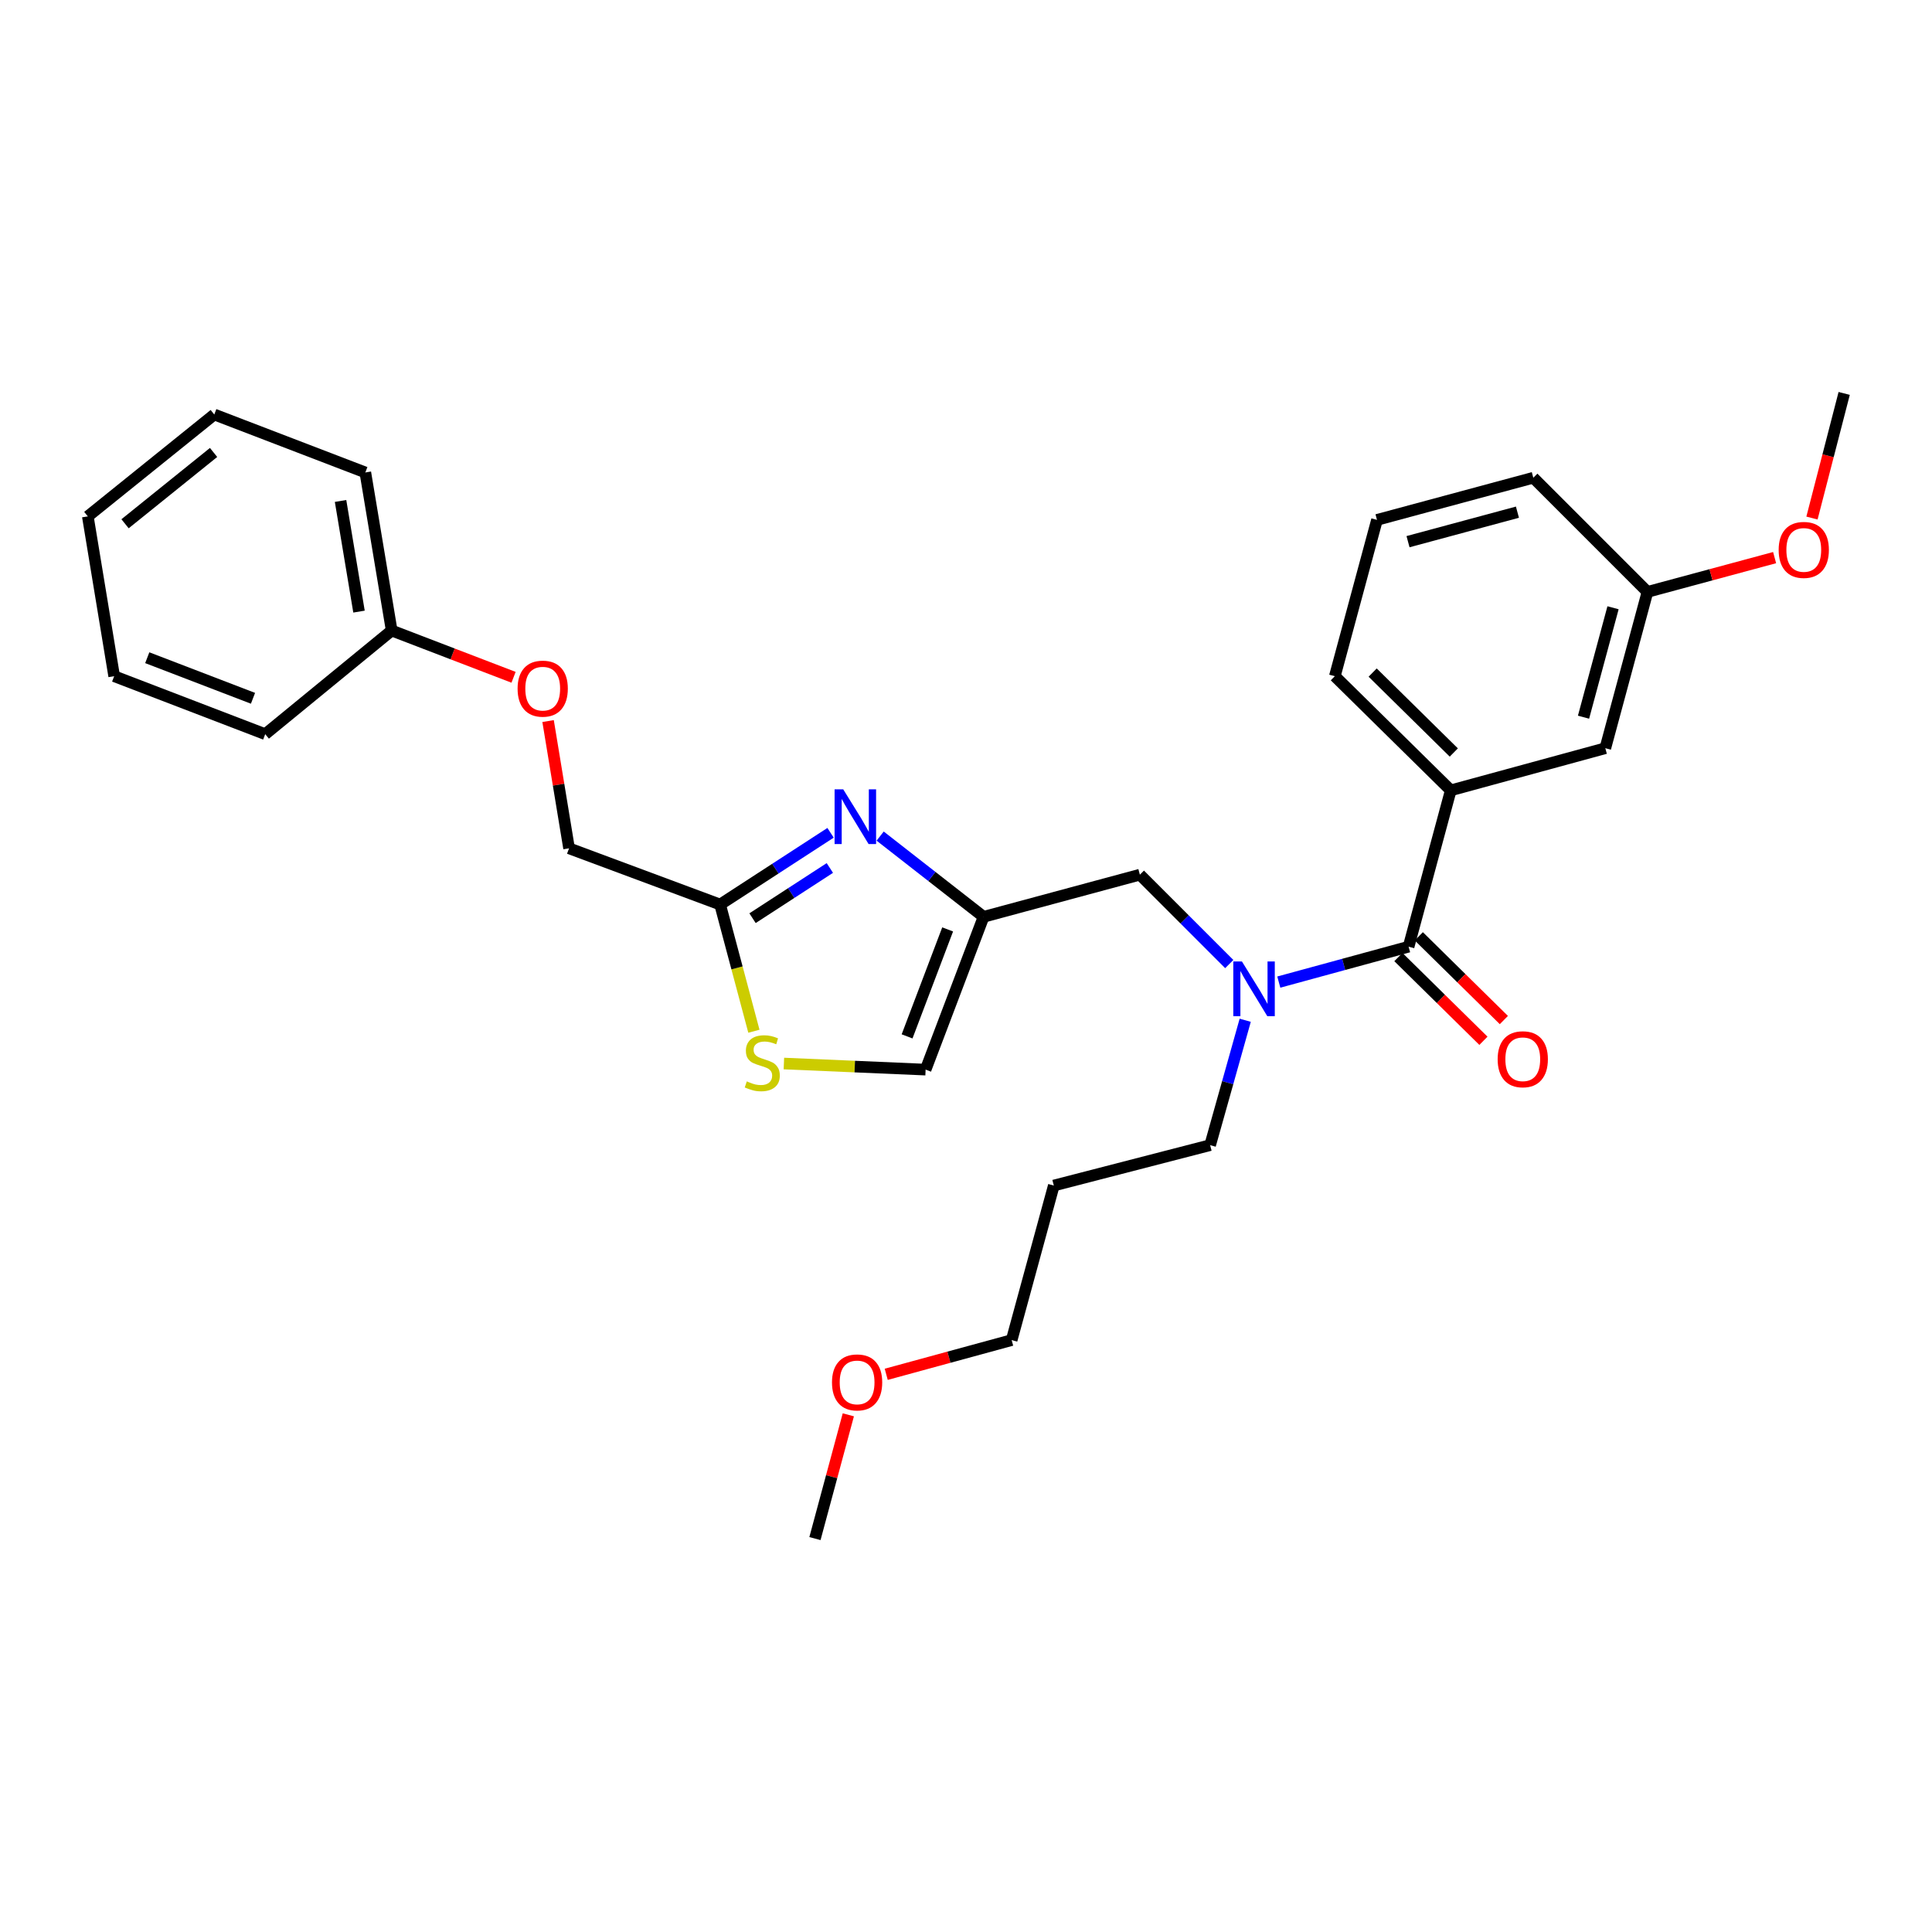 <?xml version='1.0' encoding='iso-8859-1'?>
<svg version='1.1' baseProfile='full'
              xmlns='http://www.w3.org/2000/svg'
                      xmlns:rdkit='http://www.rdkit.org/xml'
                      xmlns:xlink='http://www.w3.org/1999/xlink'
                  xml:space='preserve'
width='1000px' height='1000px' viewBox='0 0 1000 1000'>
<!-- END OF HEADER -->
<rect style='opacity:1.0;fill:#FFFFFF;stroke:none' width='1000' height='1000' x='0' y='0'> </rect>
<path class='bond-0' d='M 712.73,269.094 L 793.634,247.275' style='fill:none;fill-rule:evenodd;stroke:#000000;stroke-width:6px;stroke-linecap:butt;stroke-linejoin:miter;stroke-opacity:1' />
<path class='bond-0' d='M 728.789,280.371 L 785.422,265.098' style='fill:none;fill-rule:evenodd;stroke:#000000;stroke-width:6px;stroke-linecap:butt;stroke-linejoin:miter;stroke-opacity:1' />
<path class='bond-1' d='M 712.73,269.094 L 690.911,349.997' style='fill:none;fill-rule:evenodd;stroke:#000000;stroke-width:6px;stroke-linecap:butt;stroke-linejoin:miter;stroke-opacity:1' />
<path class='bond-2' d='M 636.261,498.993 L 613.129,475.861' style='fill:none;fill-rule:evenodd;stroke:#0000FF;stroke-width:6px;stroke-linecap:butt;stroke-linejoin:miter;stroke-opacity:1' />
<path class='bond-2' d='M 613.129,475.861 L 589.996,452.729' style='fill:none;fill-rule:evenodd;stroke:#000000;stroke-width:6px;stroke-linecap:butt;stroke-linejoin:miter;stroke-opacity:1' />
<path class='bond-3' d='M 661.903,508.327 L 695.496,499.165' style='fill:none;fill-rule:evenodd;stroke:#0000FF;stroke-width:6px;stroke-linecap:butt;stroke-linejoin:miter;stroke-opacity:1' />
<path class='bond-3' d='M 695.496,499.165 L 729.09,490.003' style='fill:none;fill-rule:evenodd;stroke:#000000;stroke-width:6px;stroke-linecap:butt;stroke-linejoin:miter;stroke-opacity:1' />
<path class='bond-4' d='M 644.523,528.083 L 635.445,560.404' style='fill:none;fill-rule:evenodd;stroke:#0000FF;stroke-width:6px;stroke-linecap:butt;stroke-linejoin:miter;stroke-opacity:1' />
<path class='bond-4' d='M 635.445,560.404 L 626.367,592.726' style='fill:none;fill-rule:evenodd;stroke:#000000;stroke-width:6px;stroke-linecap:butt;stroke-linejoin:miter;stroke-opacity:1' />
<path class='bond-5' d='M 723.803,495.373 L 745.813,517.043' style='fill:none;fill-rule:evenodd;stroke:#000000;stroke-width:6px;stroke-linecap:butt;stroke-linejoin:miter;stroke-opacity:1' />
<path class='bond-5' d='M 745.813,517.043 L 767.823,538.713' style='fill:none;fill-rule:evenodd;stroke:#FF0000;stroke-width:6px;stroke-linecap:butt;stroke-linejoin:miter;stroke-opacity:1' />
<path class='bond-5' d='M 734.376,484.634 L 756.386,506.304' style='fill:none;fill-rule:evenodd;stroke:#000000;stroke-width:6px;stroke-linecap:butt;stroke-linejoin:miter;stroke-opacity:1' />
<path class='bond-5' d='M 756.386,506.304 L 778.396,527.974' style='fill:none;fill-rule:evenodd;stroke:#FF0000;stroke-width:6px;stroke-linecap:butt;stroke-linejoin:miter;stroke-opacity:1' />
<path class='bond-6' d='M 729.09,490.003 L 750.908,409.091' style='fill:none;fill-rule:evenodd;stroke:#000000;stroke-width:6px;stroke-linecap:butt;stroke-linejoin:miter;stroke-opacity:1' />
<path class='bond-7' d='M 690.911,349.997 L 750.908,409.091' style='fill:none;fill-rule:evenodd;stroke:#000000;stroke-width:6px;stroke-linecap:butt;stroke-linejoin:miter;stroke-opacity:1' />
<path class='bond-7' d='M 710.486,348.124 L 752.484,389.49' style='fill:none;fill-rule:evenodd;stroke:#000000;stroke-width:6px;stroke-linecap:butt;stroke-linejoin:miter;stroke-opacity:1' />
<path class='bond-8' d='M 750.908,409.091 L 830.908,387.272' style='fill:none;fill-rule:evenodd;stroke:#000000;stroke-width:6px;stroke-linecap:butt;stroke-linejoin:miter;stroke-opacity:1' />
<path class='bond-9' d='M 545.455,613.632 L 626.367,592.726' style='fill:none;fill-rule:evenodd;stroke:#000000;stroke-width:6px;stroke-linecap:butt;stroke-linejoin:miter;stroke-opacity:1' />
<path class='bond-10' d='M 545.455,613.632 L 523.636,693.632' style='fill:none;fill-rule:evenodd;stroke:#000000;stroke-width:6px;stroke-linecap:butt;stroke-linejoin:miter;stroke-opacity:1' />
<path class='bond-11' d='M 589.996,452.729 L 509.093,474.547' style='fill:none;fill-rule:evenodd;stroke:#000000;stroke-width:6px;stroke-linecap:butt;stroke-linejoin:miter;stroke-opacity:1' />
<path class='bond-12' d='M 458.709,711.34 L 491.172,702.486' style='fill:none;fill-rule:evenodd;stroke:#FF0000;stroke-width:6px;stroke-linecap:butt;stroke-linejoin:miter;stroke-opacity:1' />
<path class='bond-12' d='M 491.172,702.486 L 523.636,693.632' style='fill:none;fill-rule:evenodd;stroke:#000000;stroke-width:6px;stroke-linecap:butt;stroke-linejoin:miter;stroke-opacity:1' />
<path class='bond-13' d='M 439.091,732.306 L 430.454,764.334' style='fill:none;fill-rule:evenodd;stroke:#FF0000;stroke-width:6px;stroke-linecap:butt;stroke-linejoin:miter;stroke-opacity:1' />
<path class='bond-13' d='M 430.454,764.334 L 421.817,796.363' style='fill:none;fill-rule:evenodd;stroke:#000000;stroke-width:6px;stroke-linecap:butt;stroke-linejoin:miter;stroke-opacity:1' />
<path class='bond-14' d='M 283.686,373.217 L 289.116,406.153' style='fill:none;fill-rule:evenodd;stroke:#FF0000;stroke-width:6px;stroke-linecap:butt;stroke-linejoin:miter;stroke-opacity:1' />
<path class='bond-14' d='M 289.116,406.153 L 294.546,439.09' style='fill:none;fill-rule:evenodd;stroke:#000000;stroke-width:6px;stroke-linecap:butt;stroke-linejoin:miter;stroke-opacity:1' />
<path class='bond-15' d='M 265.814,350.569 L 234.273,338.465' style='fill:none;fill-rule:evenodd;stroke:#FF0000;stroke-width:6px;stroke-linecap:butt;stroke-linejoin:miter;stroke-opacity:1' />
<path class='bond-15' d='M 234.273,338.465 L 202.733,326.362' style='fill:none;fill-rule:evenodd;stroke:#000000;stroke-width:6px;stroke-linecap:butt;stroke-linejoin:miter;stroke-opacity:1' />
<path class='bond-16' d='M 294.546,439.09 L 372.729,468.184' style='fill:none;fill-rule:evenodd;stroke:#000000;stroke-width:6px;stroke-linecap:butt;stroke-linejoin:miter;stroke-opacity:1' />
<path class='bond-17' d='M 405.743,550.482 L 442.419,552.058' style='fill:none;fill-rule:evenodd;stroke:#CCCC00;stroke-width:6px;stroke-linecap:butt;stroke-linejoin:miter;stroke-opacity:1' />
<path class='bond-17' d='M 442.419,552.058 L 479.094,553.635' style='fill:none;fill-rule:evenodd;stroke:#000000;stroke-width:6px;stroke-linecap:butt;stroke-linejoin:miter;stroke-opacity:1' />
<path class='bond-18' d='M 390.218,533.764 L 381.473,500.974' style='fill:none;fill-rule:evenodd;stroke:#CCCC00;stroke-width:6px;stroke-linecap:butt;stroke-linejoin:miter;stroke-opacity:1' />
<path class='bond-18' d='M 381.473,500.974 L 372.729,468.184' style='fill:none;fill-rule:evenodd;stroke:#000000;stroke-width:6px;stroke-linecap:butt;stroke-linejoin:miter;stroke-opacity:1' />
<path class='bond-19' d='M 479.094,553.635 L 509.093,474.547' style='fill:none;fill-rule:evenodd;stroke:#000000;stroke-width:6px;stroke-linecap:butt;stroke-linejoin:miter;stroke-opacity:1' />
<path class='bond-19' d='M 469.503,536.427 L 490.502,481.066' style='fill:none;fill-rule:evenodd;stroke:#000000;stroke-width:6px;stroke-linecap:butt;stroke-linejoin:miter;stroke-opacity:1' />
<path class='bond-20' d='M 110.911,214.546 L 45.455,267.277' style='fill:none;fill-rule:evenodd;stroke:#000000;stroke-width:6px;stroke-linecap:butt;stroke-linejoin:miter;stroke-opacity:1' />
<path class='bond-20' d='M 110.547,234.192 L 64.727,271.103' style='fill:none;fill-rule:evenodd;stroke:#000000;stroke-width:6px;stroke-linecap:butt;stroke-linejoin:miter;stroke-opacity:1' />
<path class='bond-21' d='M 110.911,214.546 L 189.094,244.545' style='fill:none;fill-rule:evenodd;stroke:#000000;stroke-width:6px;stroke-linecap:butt;stroke-linejoin:miter;stroke-opacity:1' />
<path class='bond-22' d='M 45.455,267.277 L 59.093,349.997' style='fill:none;fill-rule:evenodd;stroke:#000000;stroke-width:6px;stroke-linecap:butt;stroke-linejoin:miter;stroke-opacity:1' />
<path class='bond-23' d='M 59.093,349.997 L 137.276,380.005' style='fill:none;fill-rule:evenodd;stroke:#000000;stroke-width:6px;stroke-linecap:butt;stroke-linejoin:miter;stroke-opacity:1' />
<path class='bond-23' d='M 76.221,340.429 L 130.949,361.434' style='fill:none;fill-rule:evenodd;stroke:#000000;stroke-width:6px;stroke-linecap:butt;stroke-linejoin:miter;stroke-opacity:1' />
<path class='bond-24' d='M 137.276,380.005 L 202.733,326.362' style='fill:none;fill-rule:evenodd;stroke:#000000;stroke-width:6px;stroke-linecap:butt;stroke-linejoin:miter;stroke-opacity:1' />
<path class='bond-25' d='M 202.733,326.362 L 189.094,244.545' style='fill:none;fill-rule:evenodd;stroke:#000000;stroke-width:6px;stroke-linecap:butt;stroke-linejoin:miter;stroke-opacity:1' />
<path class='bond-25' d='M 185.822,316.567 L 176.274,259.296' style='fill:none;fill-rule:evenodd;stroke:#000000;stroke-width:6px;stroke-linecap:butt;stroke-linejoin:miter;stroke-opacity:1' />
<path class='bond-26' d='M 509.093,474.547 L 482.331,453.653' style='fill:none;fill-rule:evenodd;stroke:#000000;stroke-width:6px;stroke-linecap:butt;stroke-linejoin:miter;stroke-opacity:1' />
<path class='bond-26' d='M 482.331,453.653 L 455.568,432.759' style='fill:none;fill-rule:evenodd;stroke:#0000FF;stroke-width:6px;stroke-linecap:butt;stroke-linejoin:miter;stroke-opacity:1' />
<path class='bond-27' d='M 429.897,431.059 L 401.313,449.622' style='fill:none;fill-rule:evenodd;stroke:#0000FF;stroke-width:6px;stroke-linecap:butt;stroke-linejoin:miter;stroke-opacity:1' />
<path class='bond-27' d='M 401.313,449.622 L 372.729,468.184' style='fill:none;fill-rule:evenodd;stroke:#000000;stroke-width:6px;stroke-linecap:butt;stroke-linejoin:miter;stroke-opacity:1' />
<path class='bond-27' d='M 429.53,449.267 L 409.521,462.261' style='fill:none;fill-rule:evenodd;stroke:#0000FF;stroke-width:6px;stroke-linecap:butt;stroke-linejoin:miter;stroke-opacity:1' />
<path class='bond-27' d='M 409.521,462.261 L 389.512,475.255' style='fill:none;fill-rule:evenodd;stroke:#000000;stroke-width:6px;stroke-linecap:butt;stroke-linejoin:miter;stroke-opacity:1' />
<path class='bond-28' d='M 830.908,387.272 L 852.727,306.368' style='fill:none;fill-rule:evenodd;stroke:#000000;stroke-width:6px;stroke-linecap:butt;stroke-linejoin:miter;stroke-opacity:1' />
<path class='bond-28' d='M 819.63,371.212 L 834.903,314.58' style='fill:none;fill-rule:evenodd;stroke:#000000;stroke-width:6px;stroke-linecap:butt;stroke-linejoin:miter;stroke-opacity:1' />
<path class='bond-29' d='M 793.634,247.275 L 852.727,306.368' style='fill:none;fill-rule:evenodd;stroke:#000000;stroke-width:6px;stroke-linecap:butt;stroke-linejoin:miter;stroke-opacity:1' />
<path class='bond-30' d='M 852.727,306.368 L 885.631,297.494' style='fill:none;fill-rule:evenodd;stroke:#000000;stroke-width:6px;stroke-linecap:butt;stroke-linejoin:miter;stroke-opacity:1' />
<path class='bond-30' d='M 885.631,297.494 L 918.536,288.62' style='fill:none;fill-rule:evenodd;stroke:#FF0000;stroke-width:6px;stroke-linecap:butt;stroke-linejoin:miter;stroke-opacity:1' />
<path class='bond-31' d='M 937.872,268.14 L 946.209,235.889' style='fill:none;fill-rule:evenodd;stroke:#FF0000;stroke-width:6px;stroke-linecap:butt;stroke-linejoin:miter;stroke-opacity:1' />
<path class='bond-31' d='M 946.209,235.889 L 954.545,203.637' style='fill:none;fill-rule:evenodd;stroke:#000000;stroke-width:6px;stroke-linecap:butt;stroke-linejoin:miter;stroke-opacity:1' />
<path  class='atom-1' d='M 642.83 497.662
L 652.11 512.662
Q 653.03 514.142, 654.51 516.822
Q 655.99 519.502, 656.07 519.662
L 656.07 497.662
L 659.83 497.662
L 659.83 525.982
L 655.95 525.982
L 645.99 509.582
Q 644.83 507.662, 643.59 505.462
Q 642.39 503.262, 642.03 502.582
L 642.03 525.982
L 638.35 525.982
L 638.35 497.662
L 642.83 497.662
' fill='#0000FF'/>
<path  class='atom-3' d='M 775.183 548.264
Q 775.183 541.464, 778.543 537.664
Q 781.903 533.864, 788.183 533.864
Q 794.463 533.864, 797.823 537.664
Q 801.183 541.464, 801.183 548.264
Q 801.183 555.144, 797.783 559.064
Q 794.383 562.944, 788.183 562.944
Q 781.943 562.944, 778.543 559.064
Q 775.183 555.184, 775.183 548.264
M 788.183 559.744
Q 792.503 559.744, 794.823 556.864
Q 797.183 553.944, 797.183 548.264
Q 797.183 542.704, 794.823 539.904
Q 792.503 537.064, 788.183 537.064
Q 783.863 537.064, 781.503 539.864
Q 779.183 542.664, 779.183 548.264
Q 779.183 553.984, 781.503 556.864
Q 783.863 559.744, 788.183 559.744
' fill='#FF0000'/>
<path  class='atom-8' d='M 430.636 715.531
Q 430.636 708.731, 433.996 704.931
Q 437.356 701.131, 443.636 701.131
Q 449.916 701.131, 453.276 704.931
Q 456.636 708.731, 456.636 715.531
Q 456.636 722.411, 453.236 726.331
Q 449.836 730.211, 443.636 730.211
Q 437.396 730.211, 433.996 726.331
Q 430.636 722.451, 430.636 715.531
M 443.636 727.011
Q 447.956 727.011, 450.276 724.131
Q 452.636 721.211, 452.636 715.531
Q 452.636 709.971, 450.276 707.171
Q 447.956 704.331, 443.636 704.331
Q 439.316 704.331, 436.956 707.131
Q 434.636 709.931, 434.636 715.531
Q 434.636 721.251, 436.956 724.131
Q 439.316 727.011, 443.636 727.011
' fill='#FF0000'/>
<path  class='atom-9' d='M 267.907 356.441
Q 267.907 349.641, 271.267 345.841
Q 274.627 342.041, 280.907 342.041
Q 287.187 342.041, 290.547 345.841
Q 293.907 349.641, 293.907 356.441
Q 293.907 363.321, 290.507 367.241
Q 287.107 371.121, 280.907 371.121
Q 274.667 371.121, 271.267 367.241
Q 267.907 363.361, 267.907 356.441
M 280.907 367.921
Q 285.227 367.921, 287.547 365.041
Q 289.907 362.121, 289.907 356.441
Q 289.907 350.881, 287.547 348.081
Q 285.227 345.241, 280.907 345.241
Q 276.587 345.241, 274.227 348.041
Q 271.907 350.841, 271.907 356.441
Q 271.907 362.161, 274.227 365.041
Q 276.587 367.921, 280.907 367.921
' fill='#FF0000'/>
<path  class='atom-11' d='M 386.548 559.721
Q 386.868 559.841, 388.188 560.401
Q 389.508 560.961, 390.948 561.321
Q 392.428 561.641, 393.868 561.641
Q 396.548 561.641, 398.108 560.361
Q 399.668 559.041, 399.668 556.761
Q 399.668 555.201, 398.868 554.241
Q 398.108 553.281, 396.908 552.761
Q 395.708 552.241, 393.708 551.641
Q 391.188 550.881, 389.668 550.161
Q 388.188 549.441, 387.108 547.921
Q 386.068 546.401, 386.068 543.841
Q 386.068 540.281, 388.468 538.081
Q 390.908 535.881, 395.708 535.881
Q 398.988 535.881, 402.708 537.441
L 401.788 540.521
Q 398.388 539.121, 395.828 539.121
Q 393.068 539.121, 391.548 540.281
Q 390.028 541.401, 390.068 543.361
Q 390.068 544.881, 390.828 545.801
Q 391.628 546.721, 392.748 547.241
Q 393.908 547.761, 395.828 548.361
Q 398.388 549.161, 399.908 549.961
Q 401.428 550.761, 402.508 552.401
Q 403.628 554.001, 403.628 556.761
Q 403.628 560.681, 400.988 562.801
Q 398.388 564.881, 394.028 564.881
Q 391.508 564.881, 389.588 564.321
Q 387.708 563.801, 385.468 562.881
L 386.548 559.721
' fill='#CCCC00'/>
<path  class='atom-20' d='M 436.463 408.57
L 445.743 423.57
Q 446.663 425.05, 448.143 427.73
Q 449.623 430.41, 449.703 430.57
L 449.703 408.57
L 453.463 408.57
L 453.463 436.89
L 449.583 436.89
L 439.623 420.49
Q 438.463 418.57, 437.223 416.37
Q 436.023 414.17, 435.663 413.49
L 435.663 436.89
L 431.983 436.89
L 431.983 408.57
L 436.463 408.57
' fill='#0000FF'/>
<path  class='atom-28' d='M 920.631 284.629
Q 920.631 277.829, 923.991 274.029
Q 927.351 270.229, 933.631 270.229
Q 939.911 270.229, 943.271 274.029
Q 946.631 277.829, 946.631 284.629
Q 946.631 291.509, 943.231 295.429
Q 939.831 299.309, 933.631 299.309
Q 927.391 299.309, 923.991 295.429
Q 920.631 291.549, 920.631 284.629
M 933.631 296.109
Q 937.951 296.109, 940.271 293.229
Q 942.631 290.309, 942.631 284.629
Q 942.631 279.069, 940.271 276.269
Q 937.951 273.429, 933.631 273.429
Q 929.311 273.429, 926.951 276.229
Q 924.631 279.029, 924.631 284.629
Q 924.631 290.349, 926.951 293.229
Q 929.311 296.109, 933.631 296.109
' fill='#FF0000'/>
</svg>
